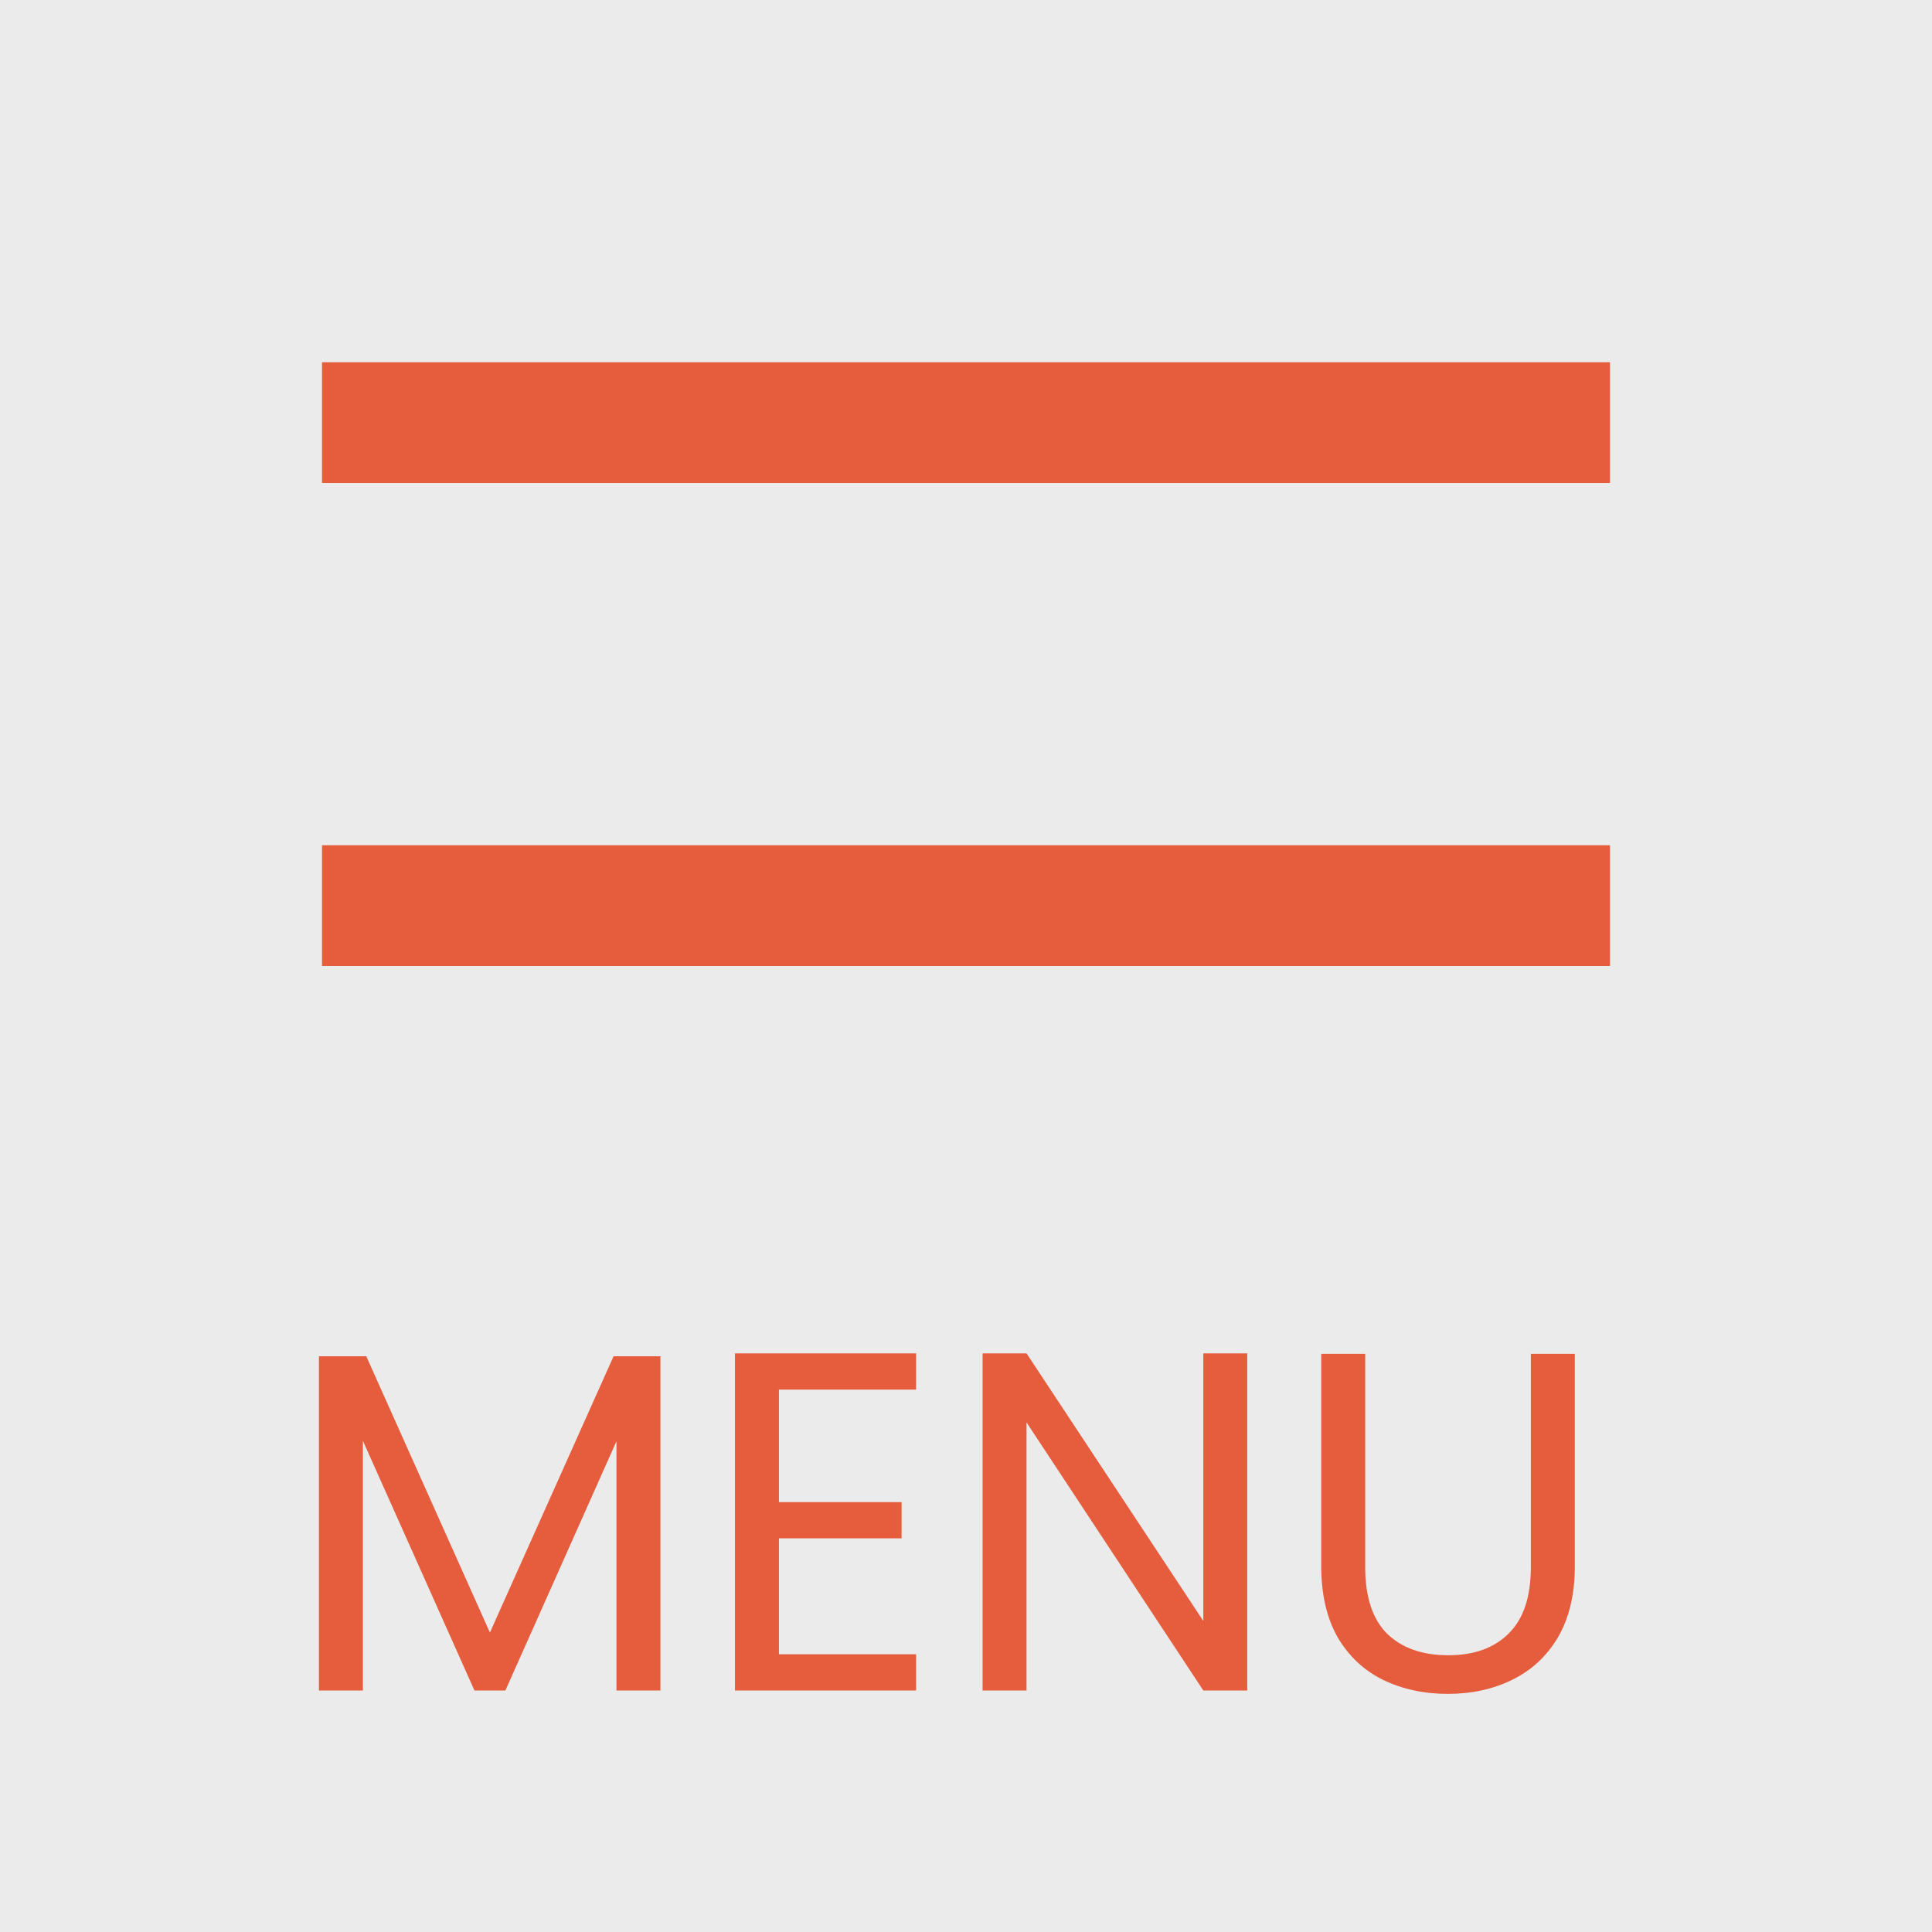 <svg width="48" height="48" viewBox="0 0 48 48" fill="none"
    xmlns="http://www.w3.org/2000/svg">
    <rect x="0" y="0" width="48" height="48" fill="#333333" stroke="none"/>
    <rect opacity="0.9" width="48" height="48" fill="white"/>
    <line x1="8" y1="10.5" x2="40" y2="10.5" stroke="#E65D3E" stroke-width="3"/>
    <line x1="8" y1="22.5" x2="40" y2="22.5" stroke="#E65D3E" stroke-width="3"/>
    <path d="M16.408 33.696V42H15.316V35.808L12.556 42H11.788L9.016 35.796V42H7.924V33.696H9.1L12.172 40.56L15.244 33.696H16.408ZM19.352 34.524V37.32H22.4V38.22H19.352V41.1H22.76V42H18.26V33.624H22.76V34.524H19.352ZM30.988 42H29.896L25.504 35.34V42H24.412V33.624H25.504L29.896 40.272V33.624H30.988V42ZM33.918 33.636V38.928C33.918 39.672 34.098 40.224 34.458 40.584C34.826 40.944 35.334 41.124 35.982 41.124C36.622 41.124 37.122 40.944 37.482 40.584C37.85 40.224 38.034 39.672 38.034 38.928V33.636H39.126V38.916C39.126 39.612 38.986 40.2 38.706 40.68C38.426 41.152 38.046 41.504 37.566 41.736C37.094 41.968 36.562 42.084 35.97 42.084C35.378 42.084 34.842 41.968 34.362 41.736C33.89 41.504 33.514 41.152 33.234 40.68C32.962 40.2 32.826 39.612 32.826 38.916V33.636H33.918Z" fill="#E65D3E"/>
</svg>
